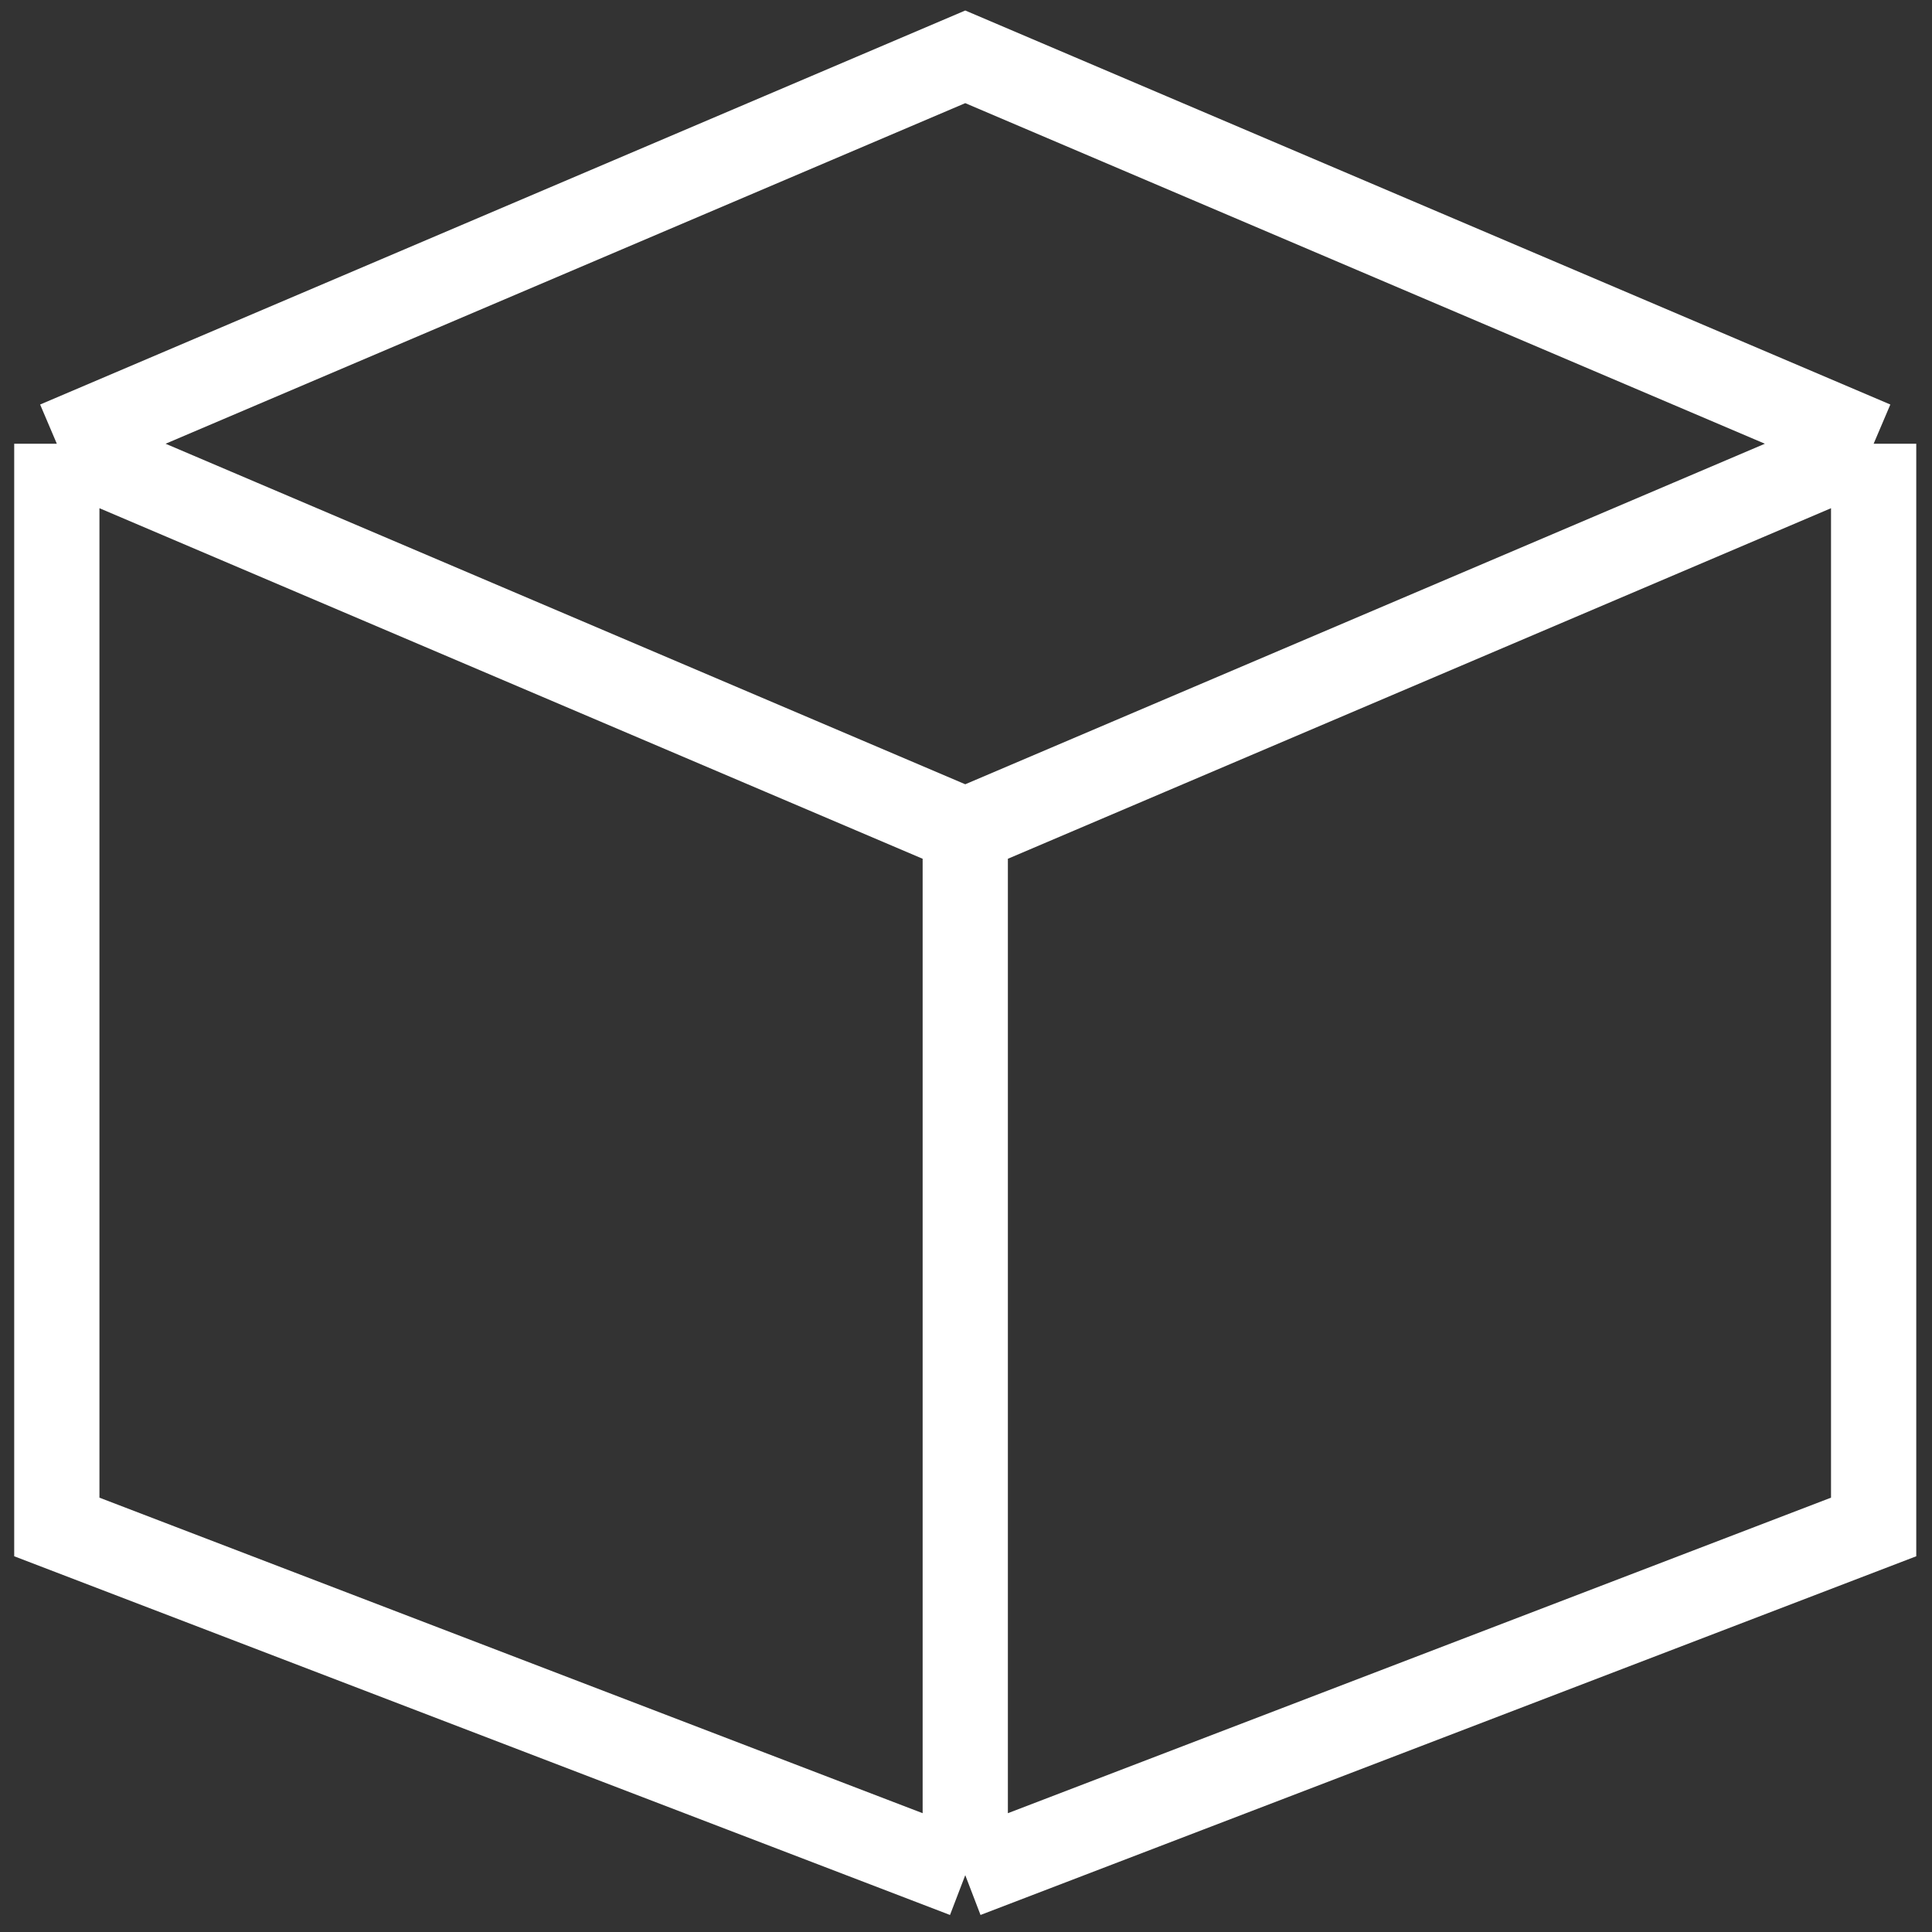 <?xml version="1.0" encoding="UTF-8"?>
<svg xmlns="http://www.w3.org/2000/svg" width="34" height="34" viewBox="0 0 34 34" fill="none">
  <rect x="0" y="0" width="34" height="34" fill="#333333" stroke="none"/>
  <path d="M1 7.809V26.872L16.987 33M1 7.809L16.987 1L32.973 7.809M1 7.809L16.987 14.617M16.987 33L32.973 26.872V7.809M16.987 33V14.617M32.973 7.809L16.987 14.617" stroke="white" stroke-width="1.5"></path>
</svg>
